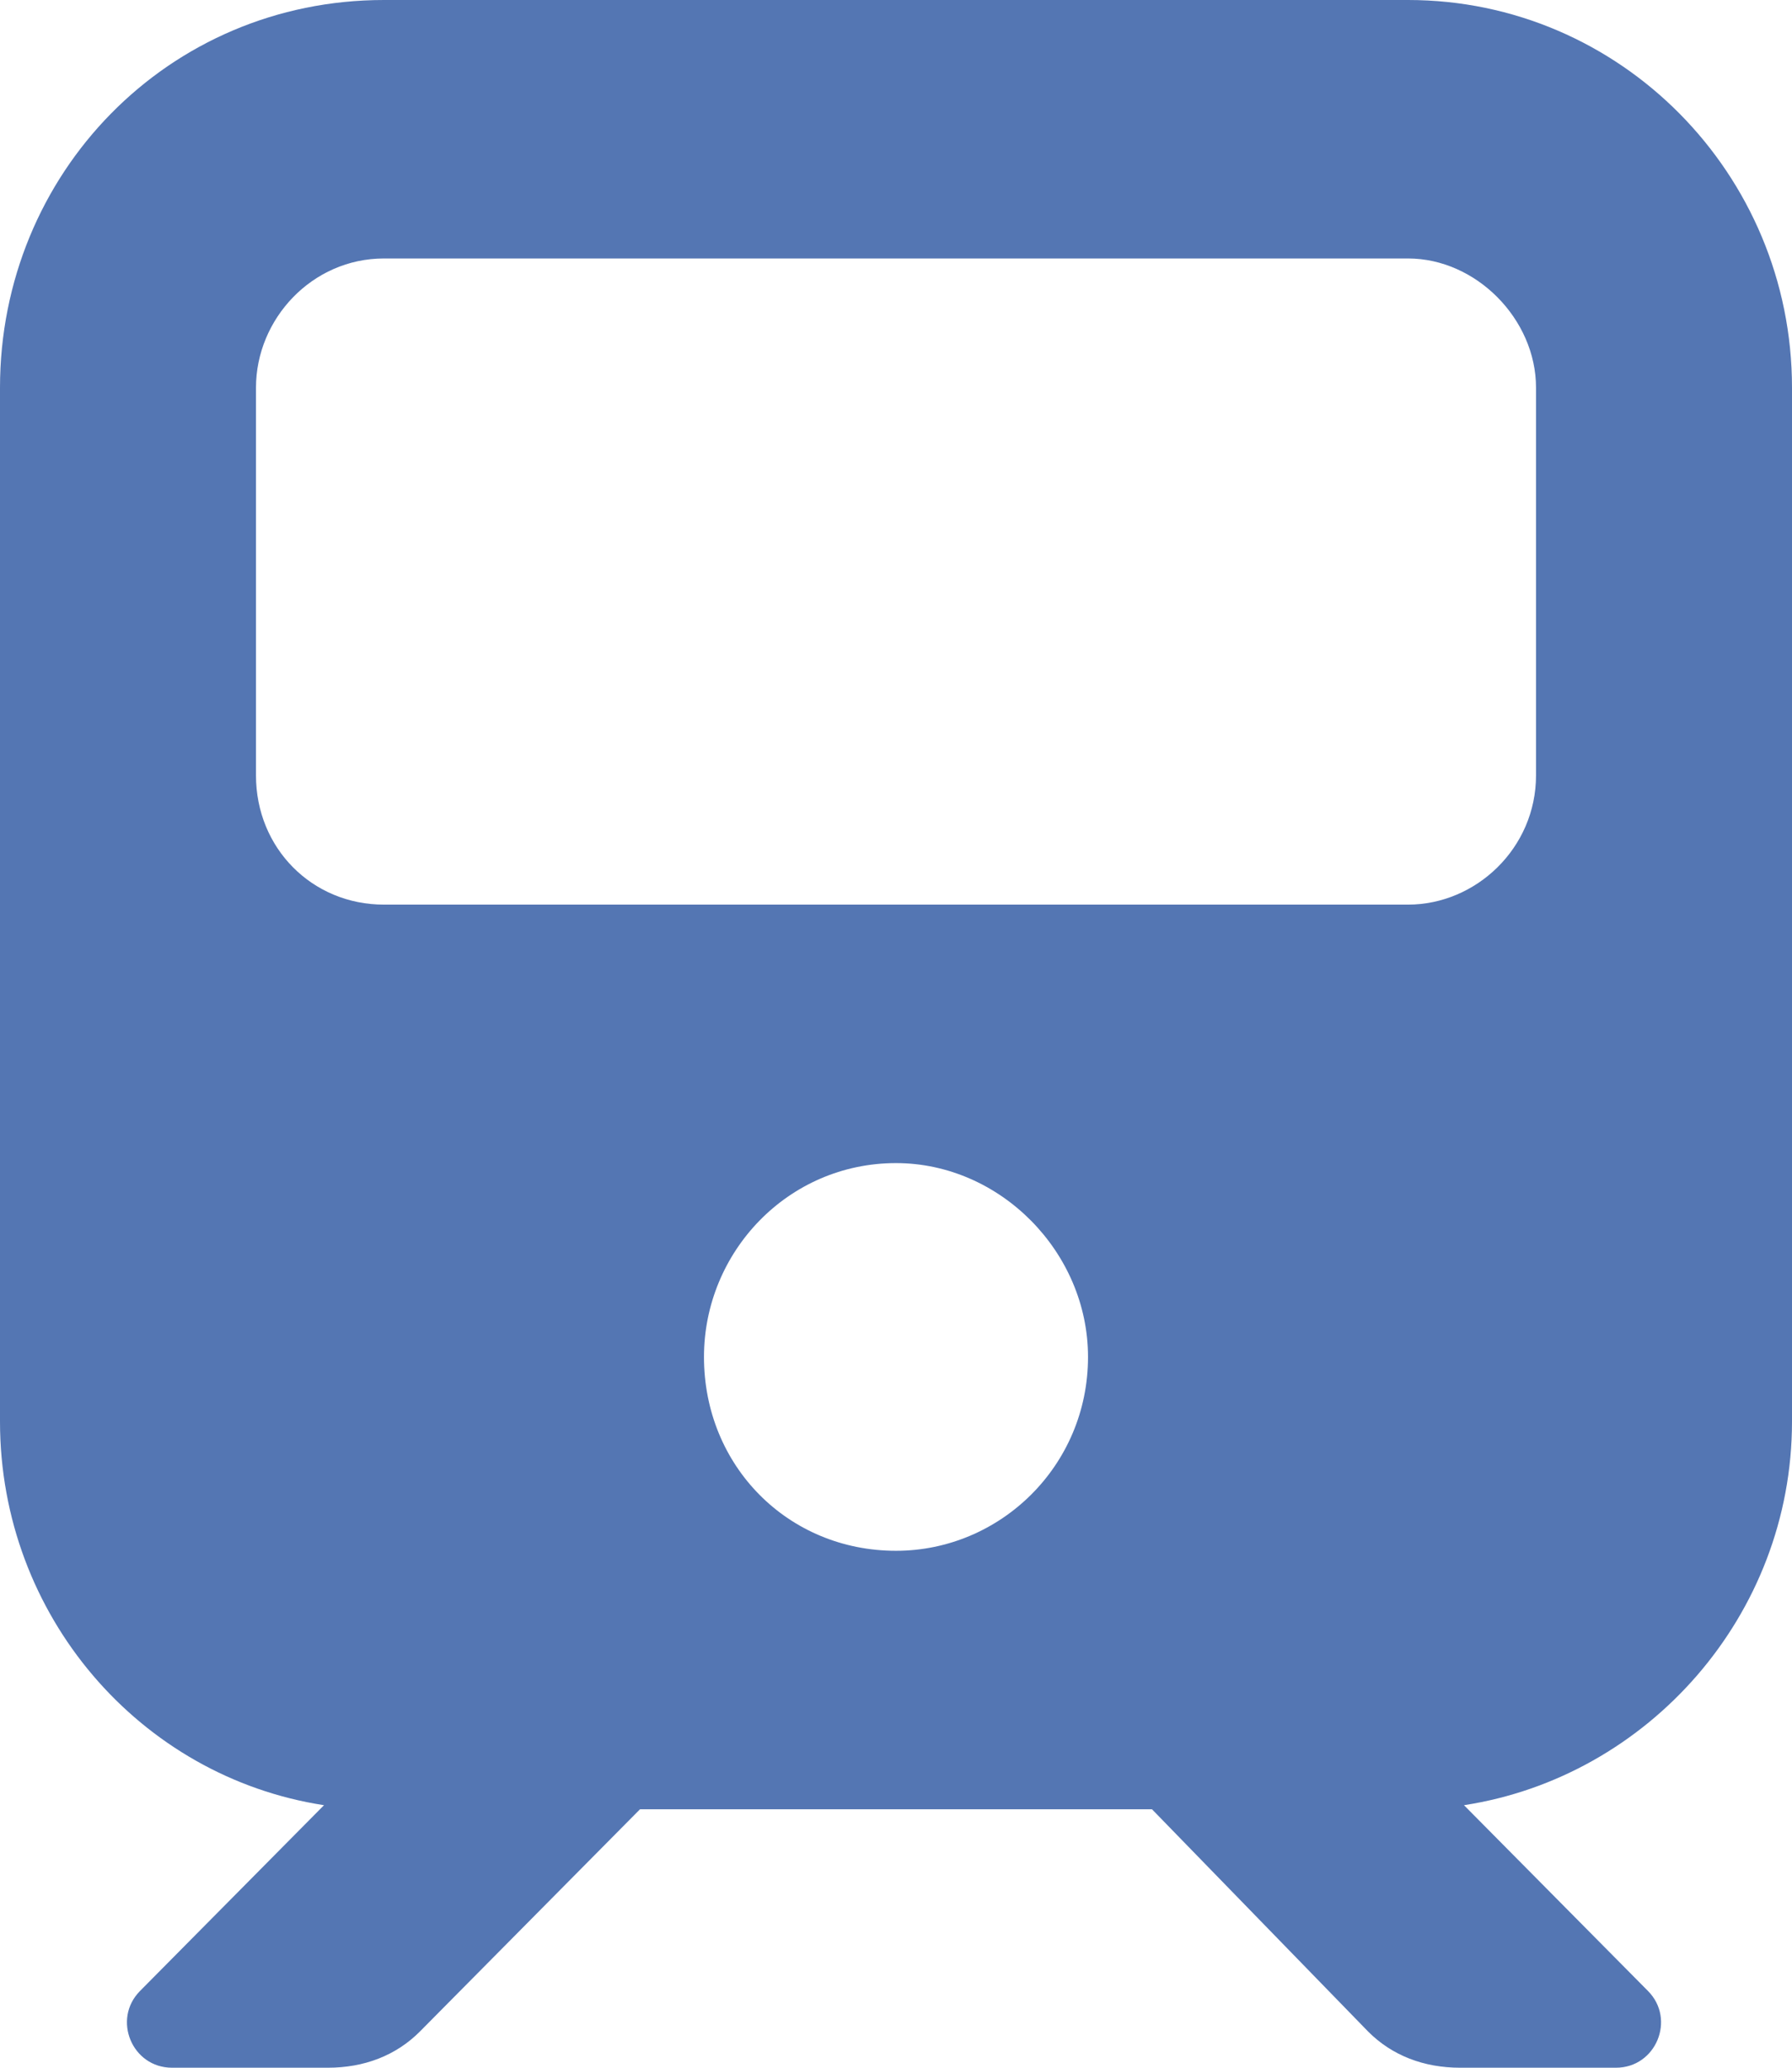 <?xml version="1.0" encoding="UTF-8"?> <svg xmlns="http://www.w3.org/2000/svg" width="26" height="30" viewBox="0 0 26 30" fill="none"><path d="M20.429 0C23.505 0 26 2.52 26 5.625V20.625C26 23.438 23.911 25.781 21.241 26.191L23.911 28.887C24.317 29.297 24.027 30 23.446 30H21.183C20.661 30 20.196 29.824 19.848 29.473L16.714 26.25H9.286L6.094 29.473C5.746 29.824 5.281 30 4.759 30H2.496C1.915 30 1.625 29.297 2.031 28.887L4.701 26.191C2.031 25.781 0 23.438 0 20.625V5.625C0 2.52 2.438 0 5.571 0H20.429ZM3.714 11.25C3.714 12.305 4.527 13.125 5.571 13.125H20.429C21.415 13.125 22.286 12.305 22.286 11.25V5.625C22.286 4.629 21.415 3.75 20.429 3.75H5.571C4.527 3.75 3.714 4.629 3.714 5.625V11.25ZM13 22.5C14.509 22.5 15.786 21.27 15.786 19.688C15.786 18.164 14.509 16.875 13 16.875C11.433 16.875 10.214 18.164 10.214 19.688C10.214 21.27 11.433 22.5 13 22.5Z" fill="#5476B3"></path></svg> 